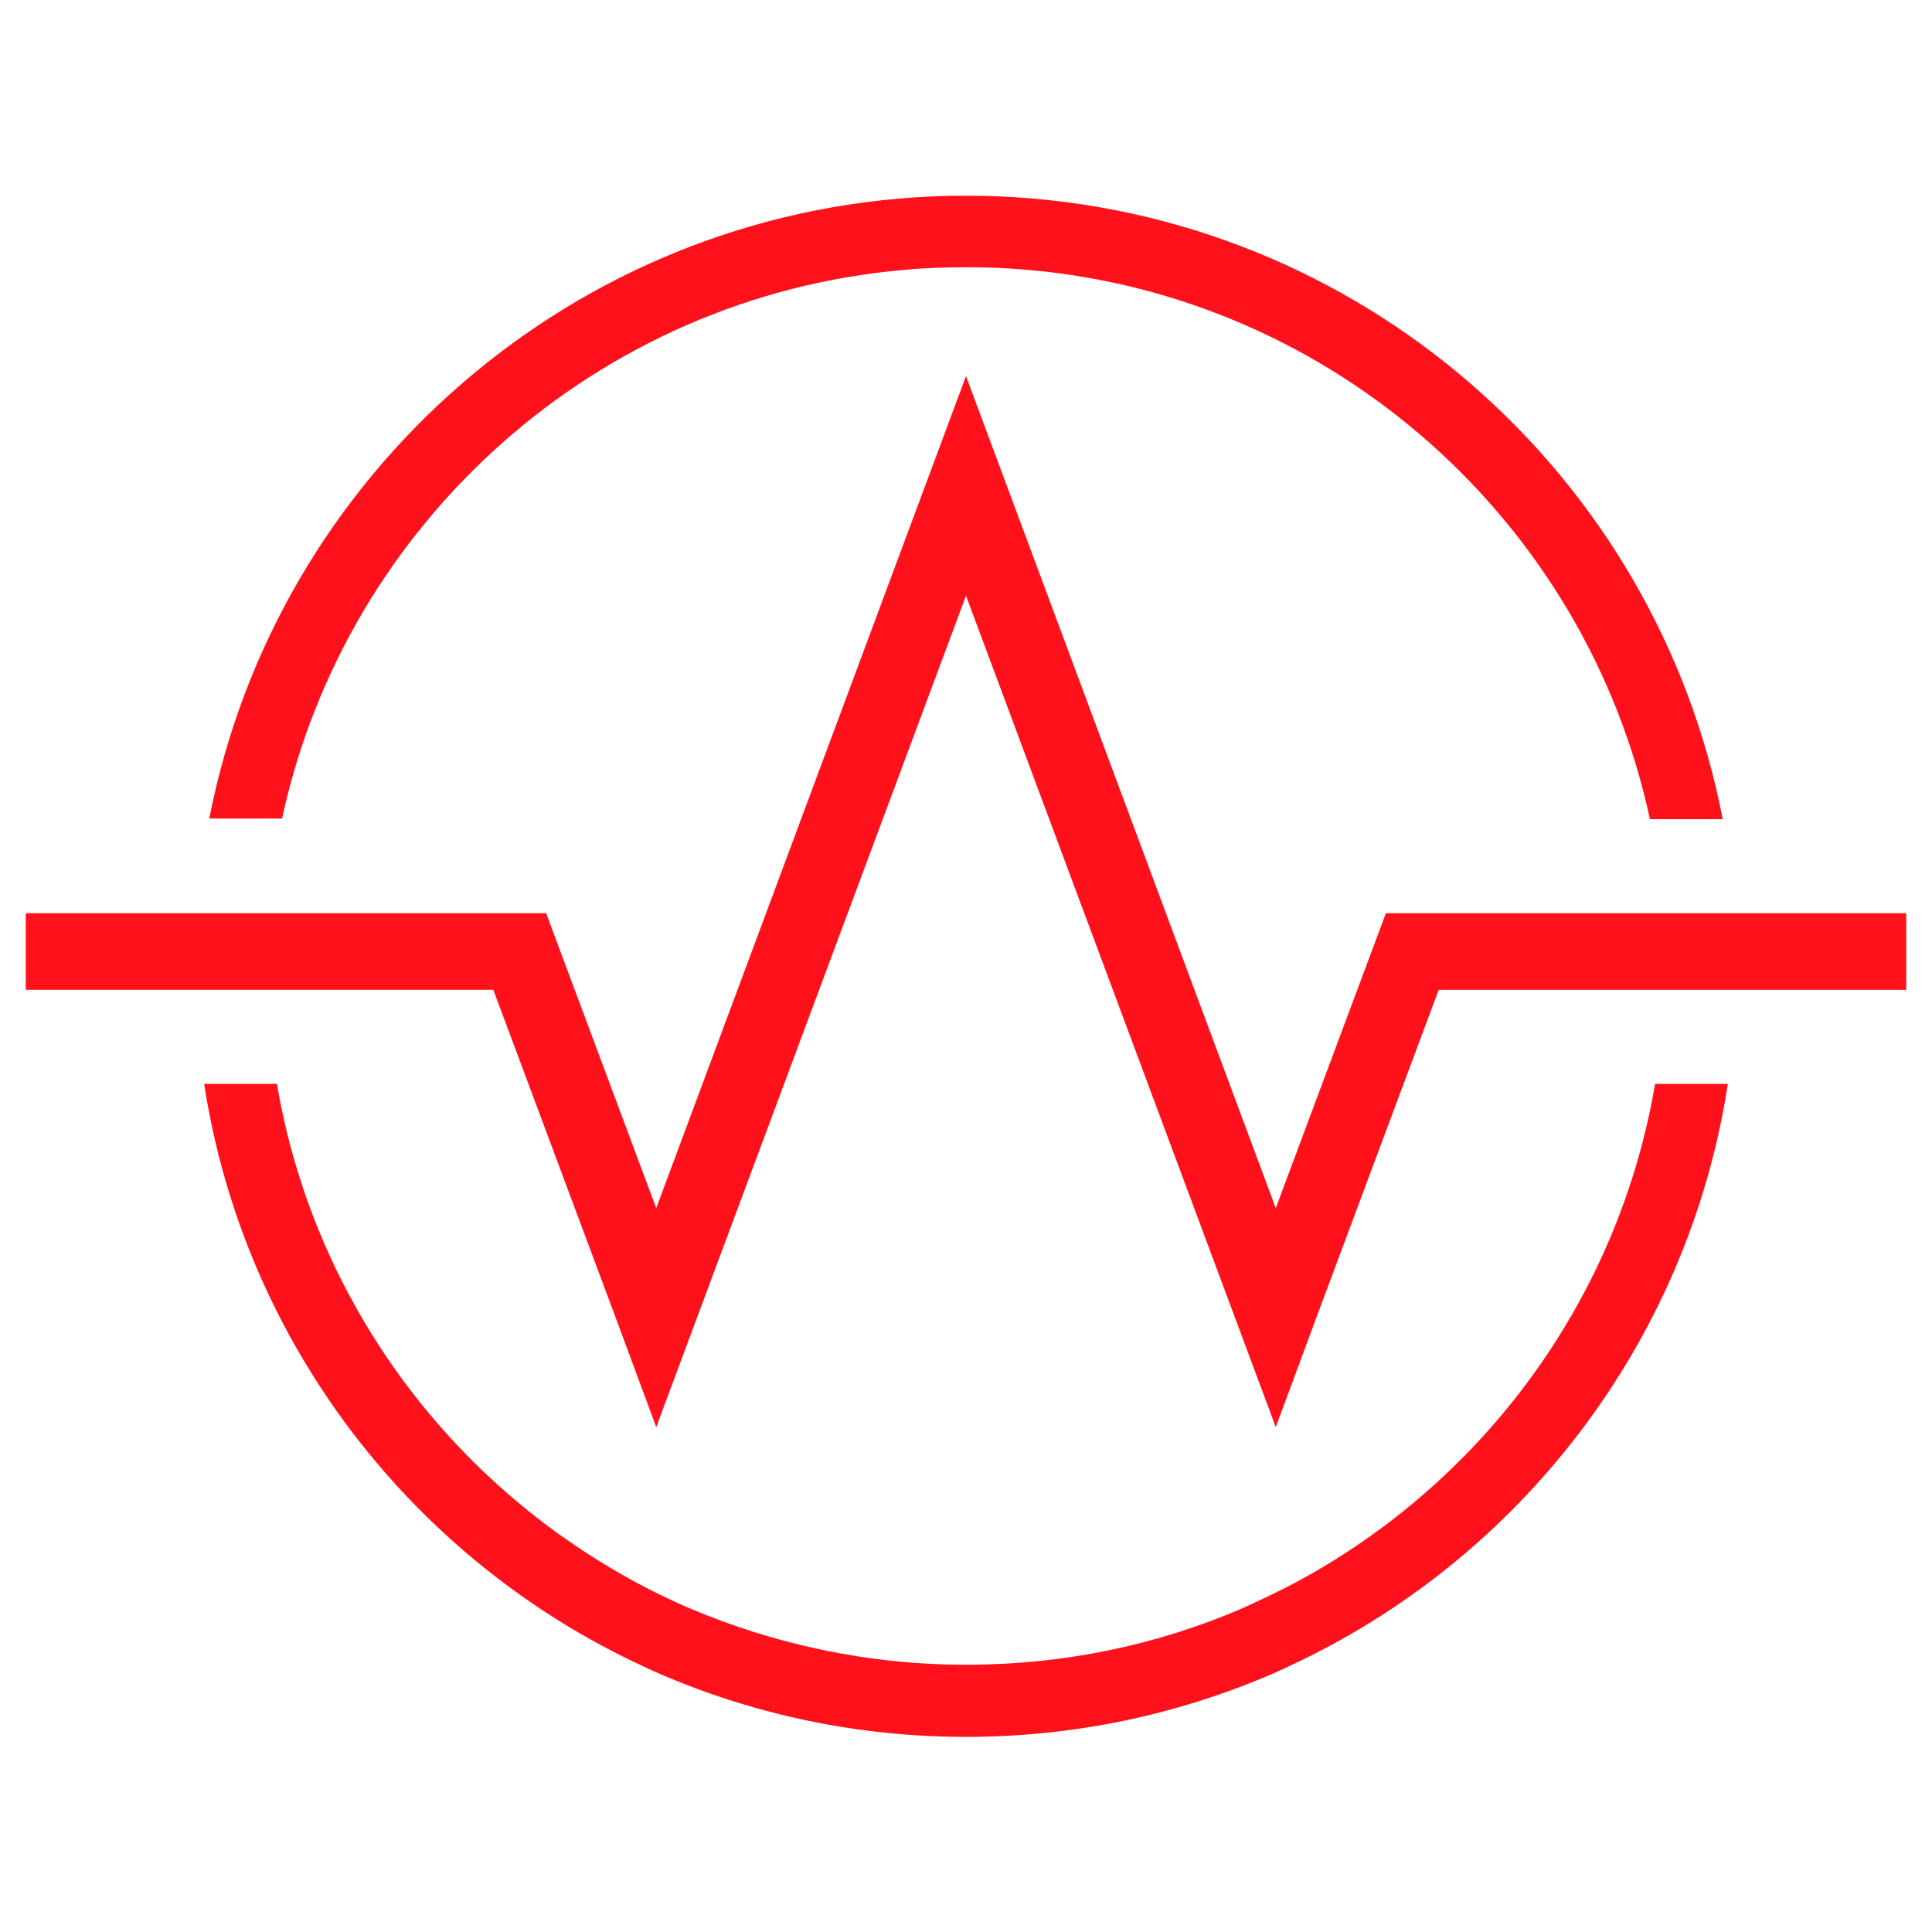 <?xml version="1.0" encoding="utf-8"?>
<!-- Generator: Adobe Illustrator 27.9.1, SVG Export Plug-In . SVG Version: 6.00 Build 0)  -->
<svg version="1.1" id="Layer_1" xmlns="http://www.w3.org/2000/svg" xmlns:xlink="http://www.w3.org/1999/xlink" x="0px" y="0px"
	 viewBox="0 0 300 300" style="enable-background:new 0 0 300 300;" xml:space="preserve">
<style type="text/css">
	.st0{fill:#FF111C;}
</style>
<path id="QUEST_SYMBOL_00000091695057689666770670000002551731602382475914_" class="st0" d="M257,168.3
	c-5.4,31.8-24.6,58.8-51.2,74.8c-4.1,2.5-8.4,4.6-12.8,6.6c-13.2,5.7-27.7,8.8-43,8.8s-29.8-3.2-43-8.8c-4.4-1.9-8.7-4.1-12.8-6.6
	c-26.6-16-45.8-43-51.2-74.8H31.7c6.2,40.3,32.5,74,68.3,90.5c1,0.5,2,0.9,3.1,1.4c14.4,6.1,30.2,9.5,46.9,9.5s32.5-3.4,46.9-9.5
	c1-0.4,2-0.9,3.1-1.4c35.8-16.5,62.1-50.2,68.3-90.5H257z M140.5,41.9c3.1-0.3,6.3-0.4,9.5-0.4s6.3,0.1,9.5,0.4
	c47.8,4.1,86.8,39.3,96.7,85.3h11.3c-10.3-53.5-56.3-94.3-112.3-96.7c-1.7-0.1-3.5-0.1-5.2-0.1s-3.5,0-5.2,0.1
	C88.9,32.9,42.9,73.7,32.5,127.1h11.3C53.7,81.2,92.7,46,140.5,41.9z M296,141.8l0,11.9l-72.6,0l-19,50.9l-6.3,17L150,92.5l0,0l0,0
	l-48.1,129.1l-6.3-17l-19-50.9l-72.6,0l0-11.9l80.8,0l17.1,45.8L150,58.4l48.1,129.2l17.1-45.8L296,141.8z"/>
</svg>
